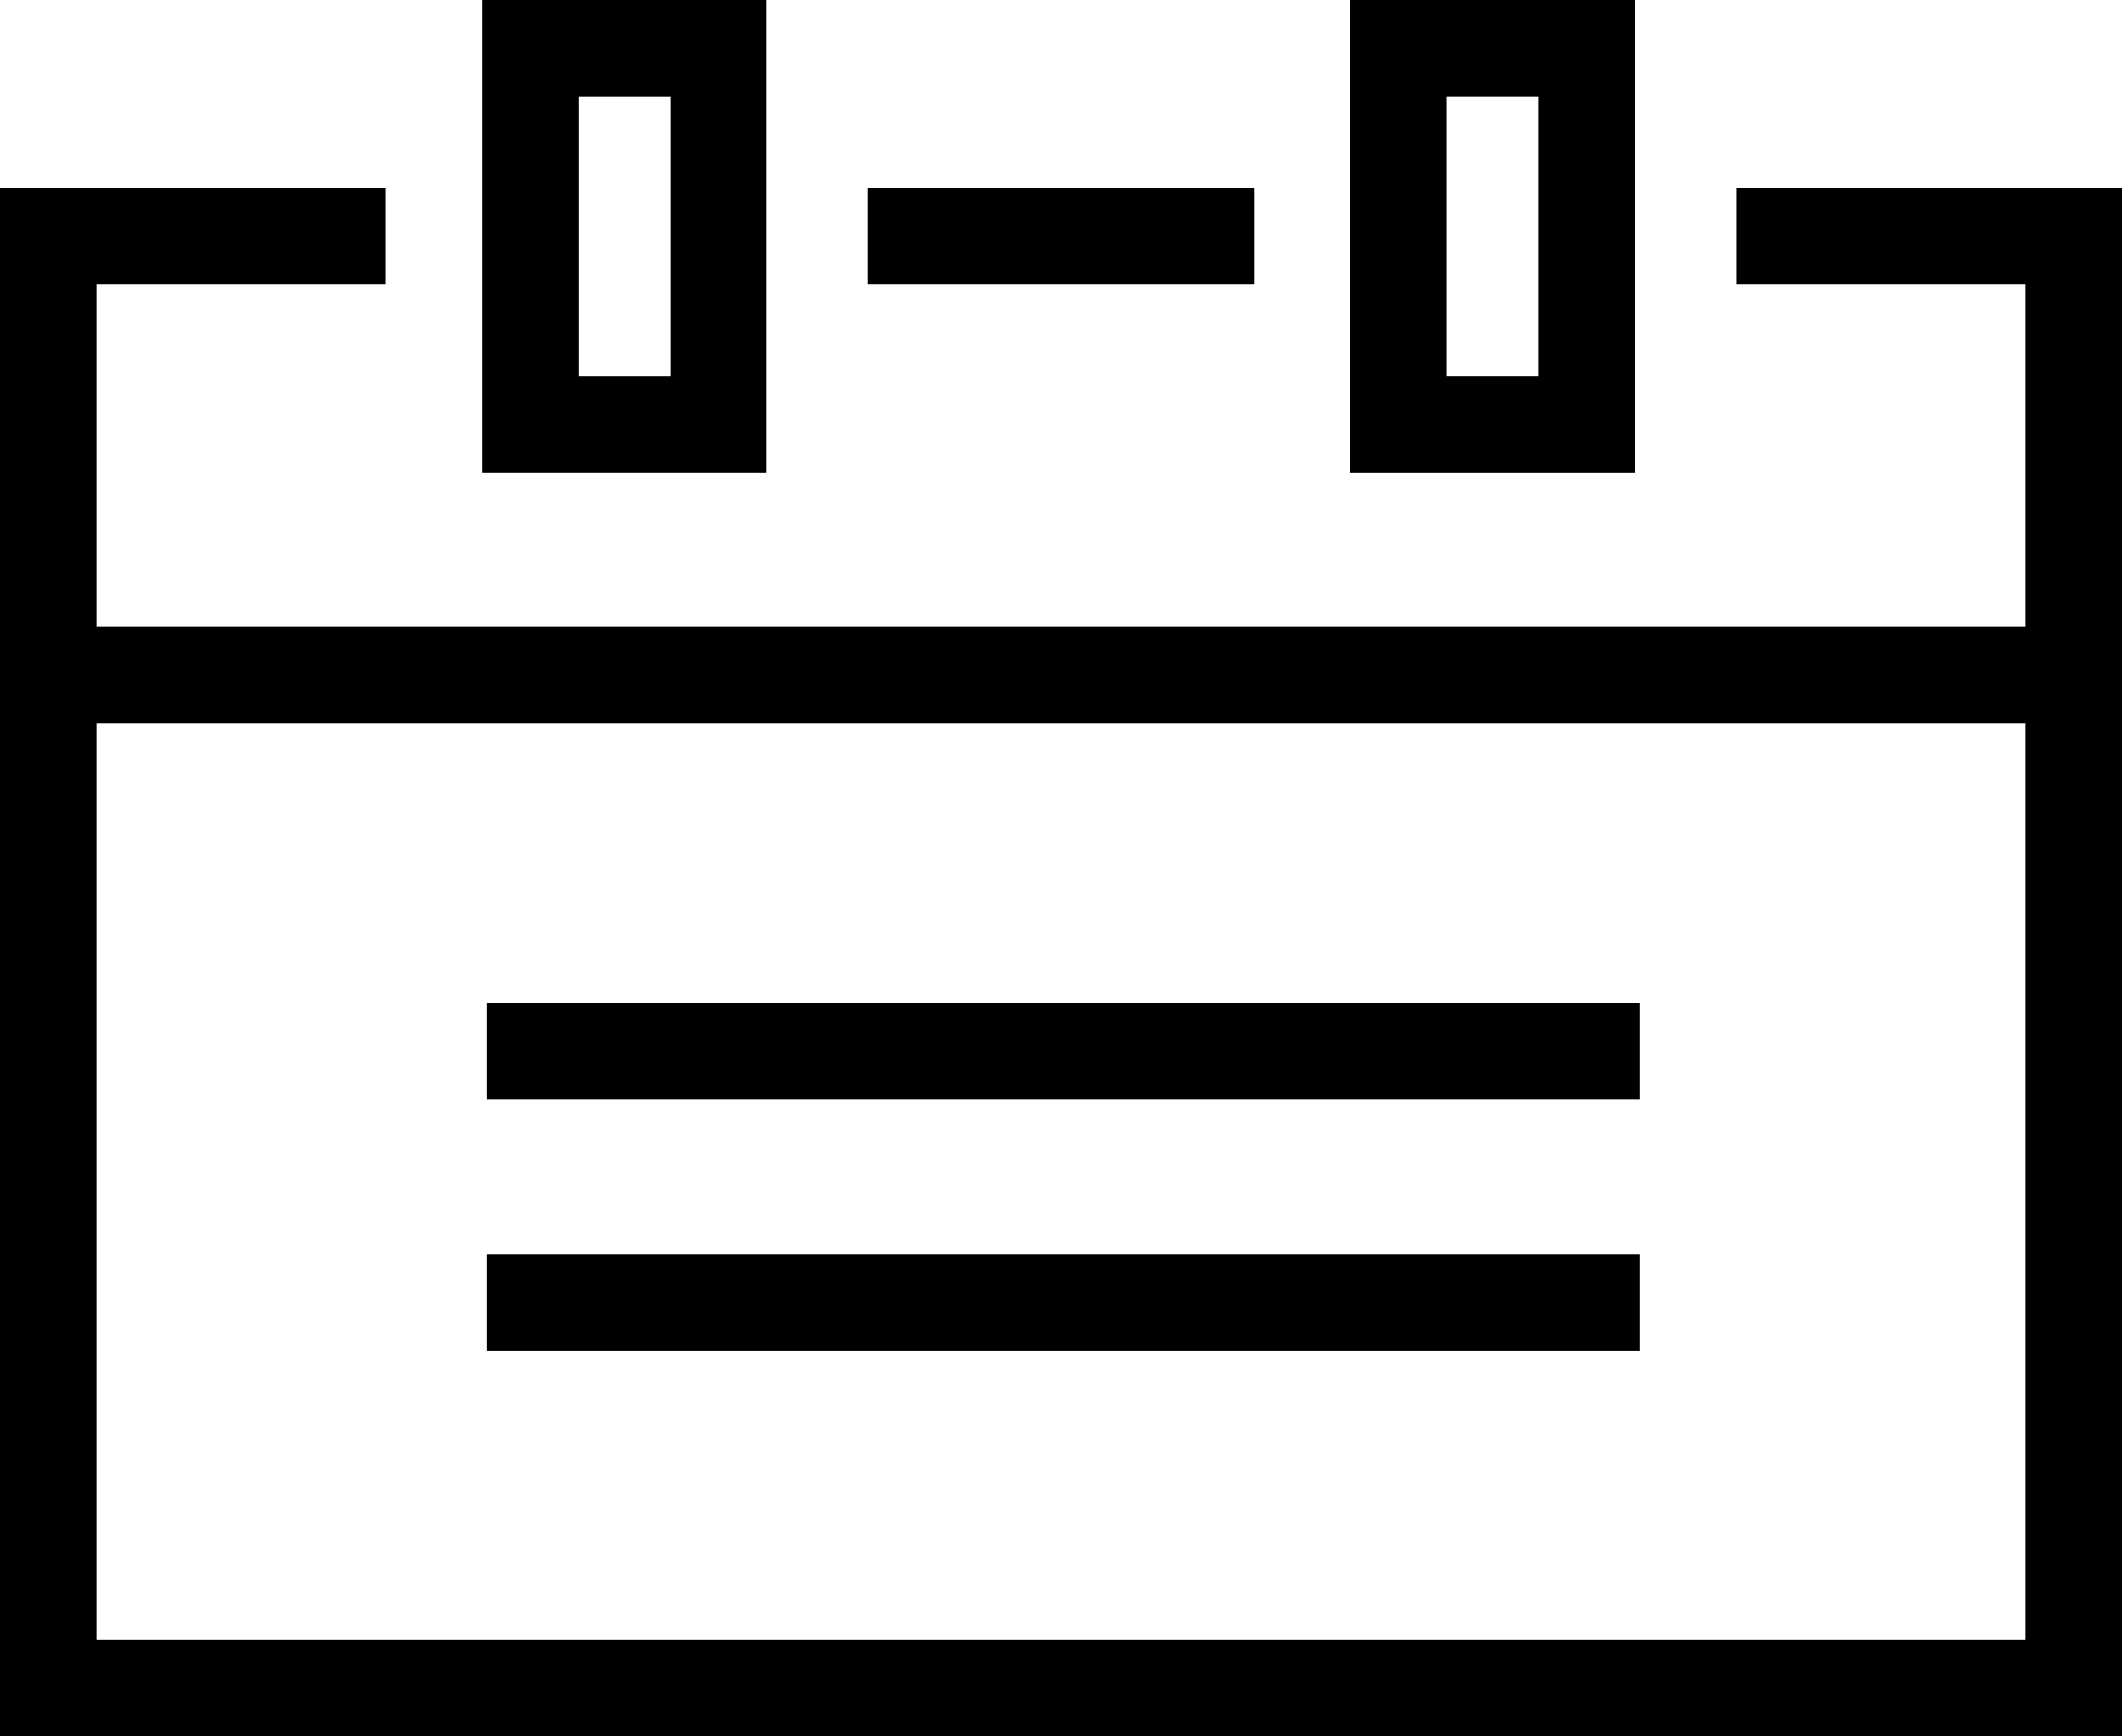 <svg xmlns="http://www.w3.org/2000/svg" width="22" height="18" viewBox="0 0 22 18">
  <g id="icon_calendar" transform="translate(-583 -344)">
    <g id="그룹_349" data-name="그룹 349">
      <g id="그룹_347" data-name="그룹 347">
        <path id="패스_530" data-name="패스 530" d="M590.949,348.9H588V344h2.949Zm-1.949-1h.949V345H589Z"/>
        <path id="패스_531" data-name="패스 531" d="M599.949,348.9H597V344h2.949Zm-1.949-1h.949V345H598Z"/>
        <path id="패스_532" data-name="패스 532" d="M605,362H583V345.95h4v1h-3V361h20V346.95h-3v-1h4Z"/>
        <rect id="사각형_390" data-name="사각형 390" width="4" height="1" transform="translate(592 345.95)"/>
      </g>
      <g id="그룹_348" data-name="그룹 348">
        <rect id="사각형_391" data-name="사각형 391" width="11.95" height="1" transform="translate(588.05 354.399)"/>
        <rect id="사각형_392" data-name="사각형 392" width="11.95" height="1" transform="translate(588.05 357)"/>
      </g>
    </g>
    <rect id="사각형_393" data-name="사각형 393" width="21" height="1" transform="translate(583.5 350.5)"/>
  </g>
</svg>
